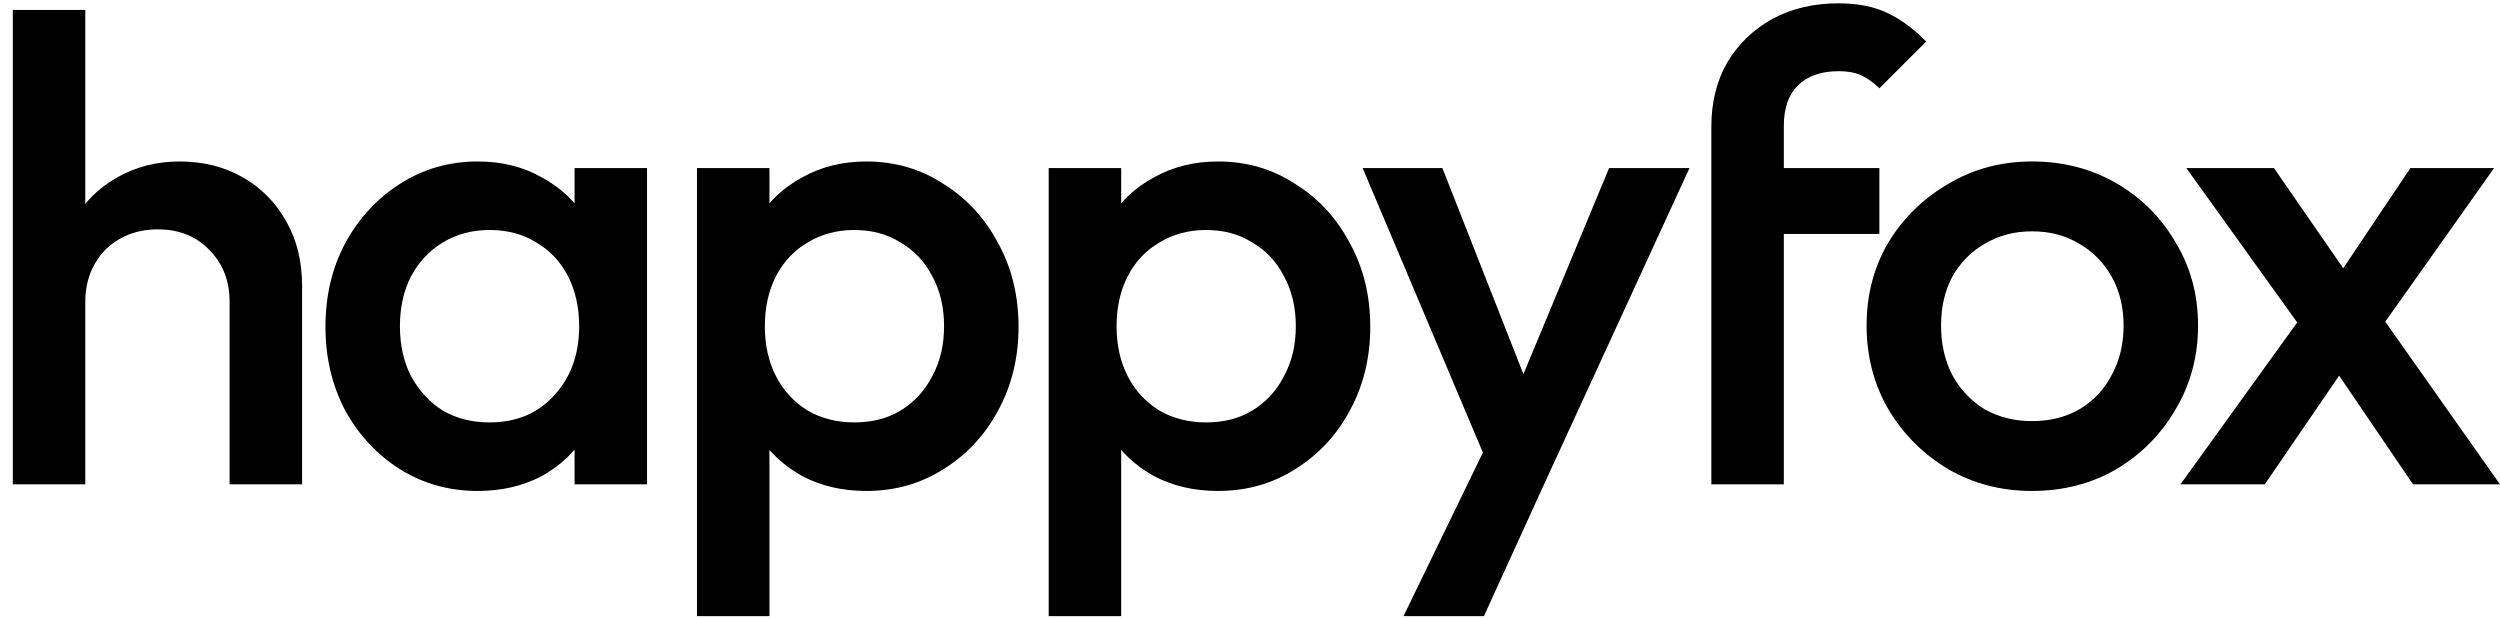 <svg width="113" height="28" viewBox="0 0 113 28" fill="none" xmlns="http://www.w3.org/2000/svg">
<path d="M109.069 21.893L104.958 15.847L104.363 15.311L98.823 7.597H102.784L106.448 12.898L107.013 13.405L113 21.893H109.069ZM98.555 21.893L104.333 13.881L106.239 16.234L102.367 21.893H98.555ZM107.311 15.251L105.375 12.928L108.949 7.597H112.732L107.311 15.251Z" fill="black"/>
<path d="M91.846 22.191C90.456 22.191 89.195 21.863 88.063 21.208C86.932 20.533 86.028 19.63 85.353 18.498C84.698 17.366 84.37 16.105 84.37 14.715C84.37 13.325 84.698 12.074 85.353 10.962C86.028 9.85 86.932 8.967 88.063 8.312C89.195 7.636 90.456 7.299 91.846 7.299C93.256 7.299 94.527 7.626 95.658 8.282C96.79 8.937 97.684 9.831 98.339 10.962C99.014 12.074 99.352 13.325 99.352 14.715C99.352 16.105 99.014 17.366 98.339 18.498C97.684 19.63 96.79 20.533 95.658 21.208C94.527 21.863 93.256 22.191 91.846 22.191ZM91.846 19.034C92.66 19.034 93.375 18.855 93.99 18.498C94.626 18.12 95.112 17.604 95.45 16.949C95.807 16.294 95.986 15.549 95.986 14.715C95.986 13.881 95.807 13.146 95.45 12.511C95.093 11.876 94.606 11.379 93.99 11.022C93.375 10.645 92.66 10.456 91.846 10.456C91.052 10.456 90.337 10.645 89.701 11.022C89.086 11.379 88.6 11.876 88.242 12.511C87.904 13.146 87.736 13.881 87.736 14.715C87.736 15.549 87.904 16.294 88.242 16.949C88.6 17.604 89.086 18.12 89.701 18.498C90.337 18.855 91.052 19.034 91.846 19.034Z" fill="black"/>
<path d="M77.353 21.893V5.72C77.353 4.628 77.591 3.665 78.067 2.831C78.564 1.997 79.239 1.342 80.093 0.865C80.966 0.389 81.969 0.15 83.101 0.15C83.975 0.15 84.719 0.299 85.335 0.597C85.95 0.895 86.526 1.322 87.062 1.878L84.948 3.993C84.709 3.754 84.451 3.566 84.173 3.427C83.895 3.288 83.538 3.218 83.101 3.218C82.307 3.218 81.691 3.437 81.254 3.873C80.837 4.29 80.629 4.896 80.629 5.69V21.893H77.353ZM78.064 10.575V7.597H84.948V10.575H78.064Z" fill="black"/>
<path d="M67.698 22.042L61.592 7.597H65.196L69.366 18.2H68.323L72.731 7.597H76.365L69.723 22.042H67.698ZM63.438 27.85L67.876 18.706L69.723 22.042L67.072 27.85H63.438Z" fill="black"/>
<path d="M55.056 22.191C53.964 22.191 52.991 21.963 52.137 21.506C51.283 21.029 50.608 20.384 50.112 19.57C49.635 18.756 49.397 17.833 49.397 16.8V12.69C49.397 11.657 49.645 10.734 50.142 9.92C50.638 9.106 51.313 8.47 52.167 8.014C53.021 7.537 53.984 7.299 55.056 7.299C56.347 7.299 57.508 7.636 58.541 8.312C59.593 8.967 60.417 9.86 61.013 10.992C61.628 12.104 61.936 13.365 61.936 14.775C61.936 16.165 61.628 17.426 61.013 18.557C60.417 19.669 59.593 20.553 58.541 21.208C57.508 21.863 56.347 22.191 55.056 22.191ZM54.52 19.093C55.314 19.093 56.009 18.915 56.605 18.557C57.22 18.18 57.697 17.664 58.034 17.009C58.392 16.353 58.571 15.599 58.571 14.745C58.571 13.891 58.392 13.137 58.034 12.481C57.697 11.826 57.22 11.32 56.605 10.962C56.009 10.585 55.314 10.396 54.52 10.396C53.726 10.396 53.021 10.585 52.405 10.962C51.79 11.32 51.313 11.826 50.975 12.481C50.638 13.137 50.469 13.891 50.469 14.745C50.469 15.599 50.638 16.353 50.975 17.009C51.313 17.664 51.79 18.18 52.405 18.557C53.021 18.915 53.726 19.093 54.52 19.093ZM47.401 27.85V7.597H50.678V11.439L50.112 14.924L50.678 18.379V27.85H47.401Z" fill="black"/>
<path d="M39.157 22.191C38.065 22.191 37.093 21.963 36.239 21.506C35.385 21.029 34.71 20.384 34.213 19.57C33.737 18.756 33.498 17.833 33.498 16.8V12.69C33.498 11.657 33.747 10.734 34.243 9.92C34.739 9.106 35.415 8.47 36.268 8.014C37.122 7.537 38.085 7.299 39.157 7.299C40.448 7.299 41.61 7.636 42.642 8.312C43.695 8.967 44.519 9.86 45.114 10.992C45.73 12.104 46.038 13.365 46.038 14.775C46.038 16.165 45.73 17.426 45.114 18.557C44.519 19.669 43.695 20.553 42.642 21.208C41.61 21.863 40.448 22.191 39.157 22.191ZM38.621 19.093C39.416 19.093 40.111 18.915 40.706 18.557C41.322 18.18 41.798 17.664 42.136 17.009C42.493 16.353 42.672 15.599 42.672 14.745C42.672 13.891 42.493 13.137 42.136 12.481C41.798 11.826 41.322 11.32 40.706 10.962C40.111 10.585 39.416 10.396 38.621 10.396C37.827 10.396 37.122 10.585 36.507 10.962C35.891 11.32 35.415 11.826 35.077 12.481C34.739 13.137 34.571 13.891 34.571 14.745C34.571 15.599 34.739 16.353 35.077 17.009C35.415 17.664 35.891 18.18 36.507 18.557C37.122 18.915 37.827 19.093 38.621 19.093ZM31.503 27.85V7.597H34.779V11.439L34.213 14.924L34.779 18.379V27.85H31.503Z" fill="black"/>
<path d="M21.591 22.191C20.3 22.191 19.129 21.863 18.077 21.208C17.044 20.553 16.22 19.669 15.604 18.557C15.009 17.426 14.711 16.165 14.711 14.775C14.711 13.365 15.009 12.104 15.604 10.992C16.22 9.86 17.044 8.967 18.077 8.312C19.129 7.636 20.3 7.299 21.591 7.299C22.683 7.299 23.646 7.537 24.48 8.014C25.334 8.47 26.009 9.106 26.506 9.92C27.002 10.734 27.25 11.657 27.25 12.69V16.8C27.25 17.833 27.002 18.756 26.506 19.57C26.029 20.384 25.364 21.029 24.51 21.506C23.656 21.963 22.683 22.191 21.591 22.191ZM22.127 19.093C23.338 19.093 24.311 18.686 25.046 17.872C25.801 17.058 26.178 16.016 26.178 14.745C26.178 13.891 26.009 13.137 25.672 12.481C25.334 11.826 24.858 11.32 24.242 10.962C23.646 10.585 22.941 10.396 22.127 10.396C21.333 10.396 20.628 10.585 20.013 10.962C19.417 11.32 18.94 11.826 18.583 12.481C18.245 13.137 18.077 13.891 18.077 14.745C18.077 15.599 18.245 16.353 18.583 17.009C18.94 17.664 19.417 18.18 20.013 18.557C20.628 18.915 21.333 19.093 22.127 19.093ZM25.97 21.893V18.051L26.535 14.566L25.97 11.111V7.597H29.246V21.893H25.97Z" fill="black"/>
<path d="M10.378 21.893V13.643C10.378 12.69 10.07 11.905 9.455 11.29C8.859 10.674 8.085 10.367 7.132 10.367C6.496 10.367 5.93 10.505 5.434 10.784C4.938 11.061 4.55 11.449 4.272 11.945C3.994 12.441 3.855 13.007 3.855 13.643L2.575 12.928C2.575 11.836 2.813 10.873 3.289 10.039C3.766 9.185 4.421 8.52 5.255 8.043C6.109 7.547 7.062 7.299 8.115 7.299C9.187 7.299 10.14 7.537 10.974 8.014C11.808 8.49 12.463 9.155 12.94 10.009C13.416 10.843 13.655 11.816 13.655 12.928V21.893H10.378ZM0.579 21.893V0.448H3.855V21.893H0.579Z" fill="black"/>
</svg>
